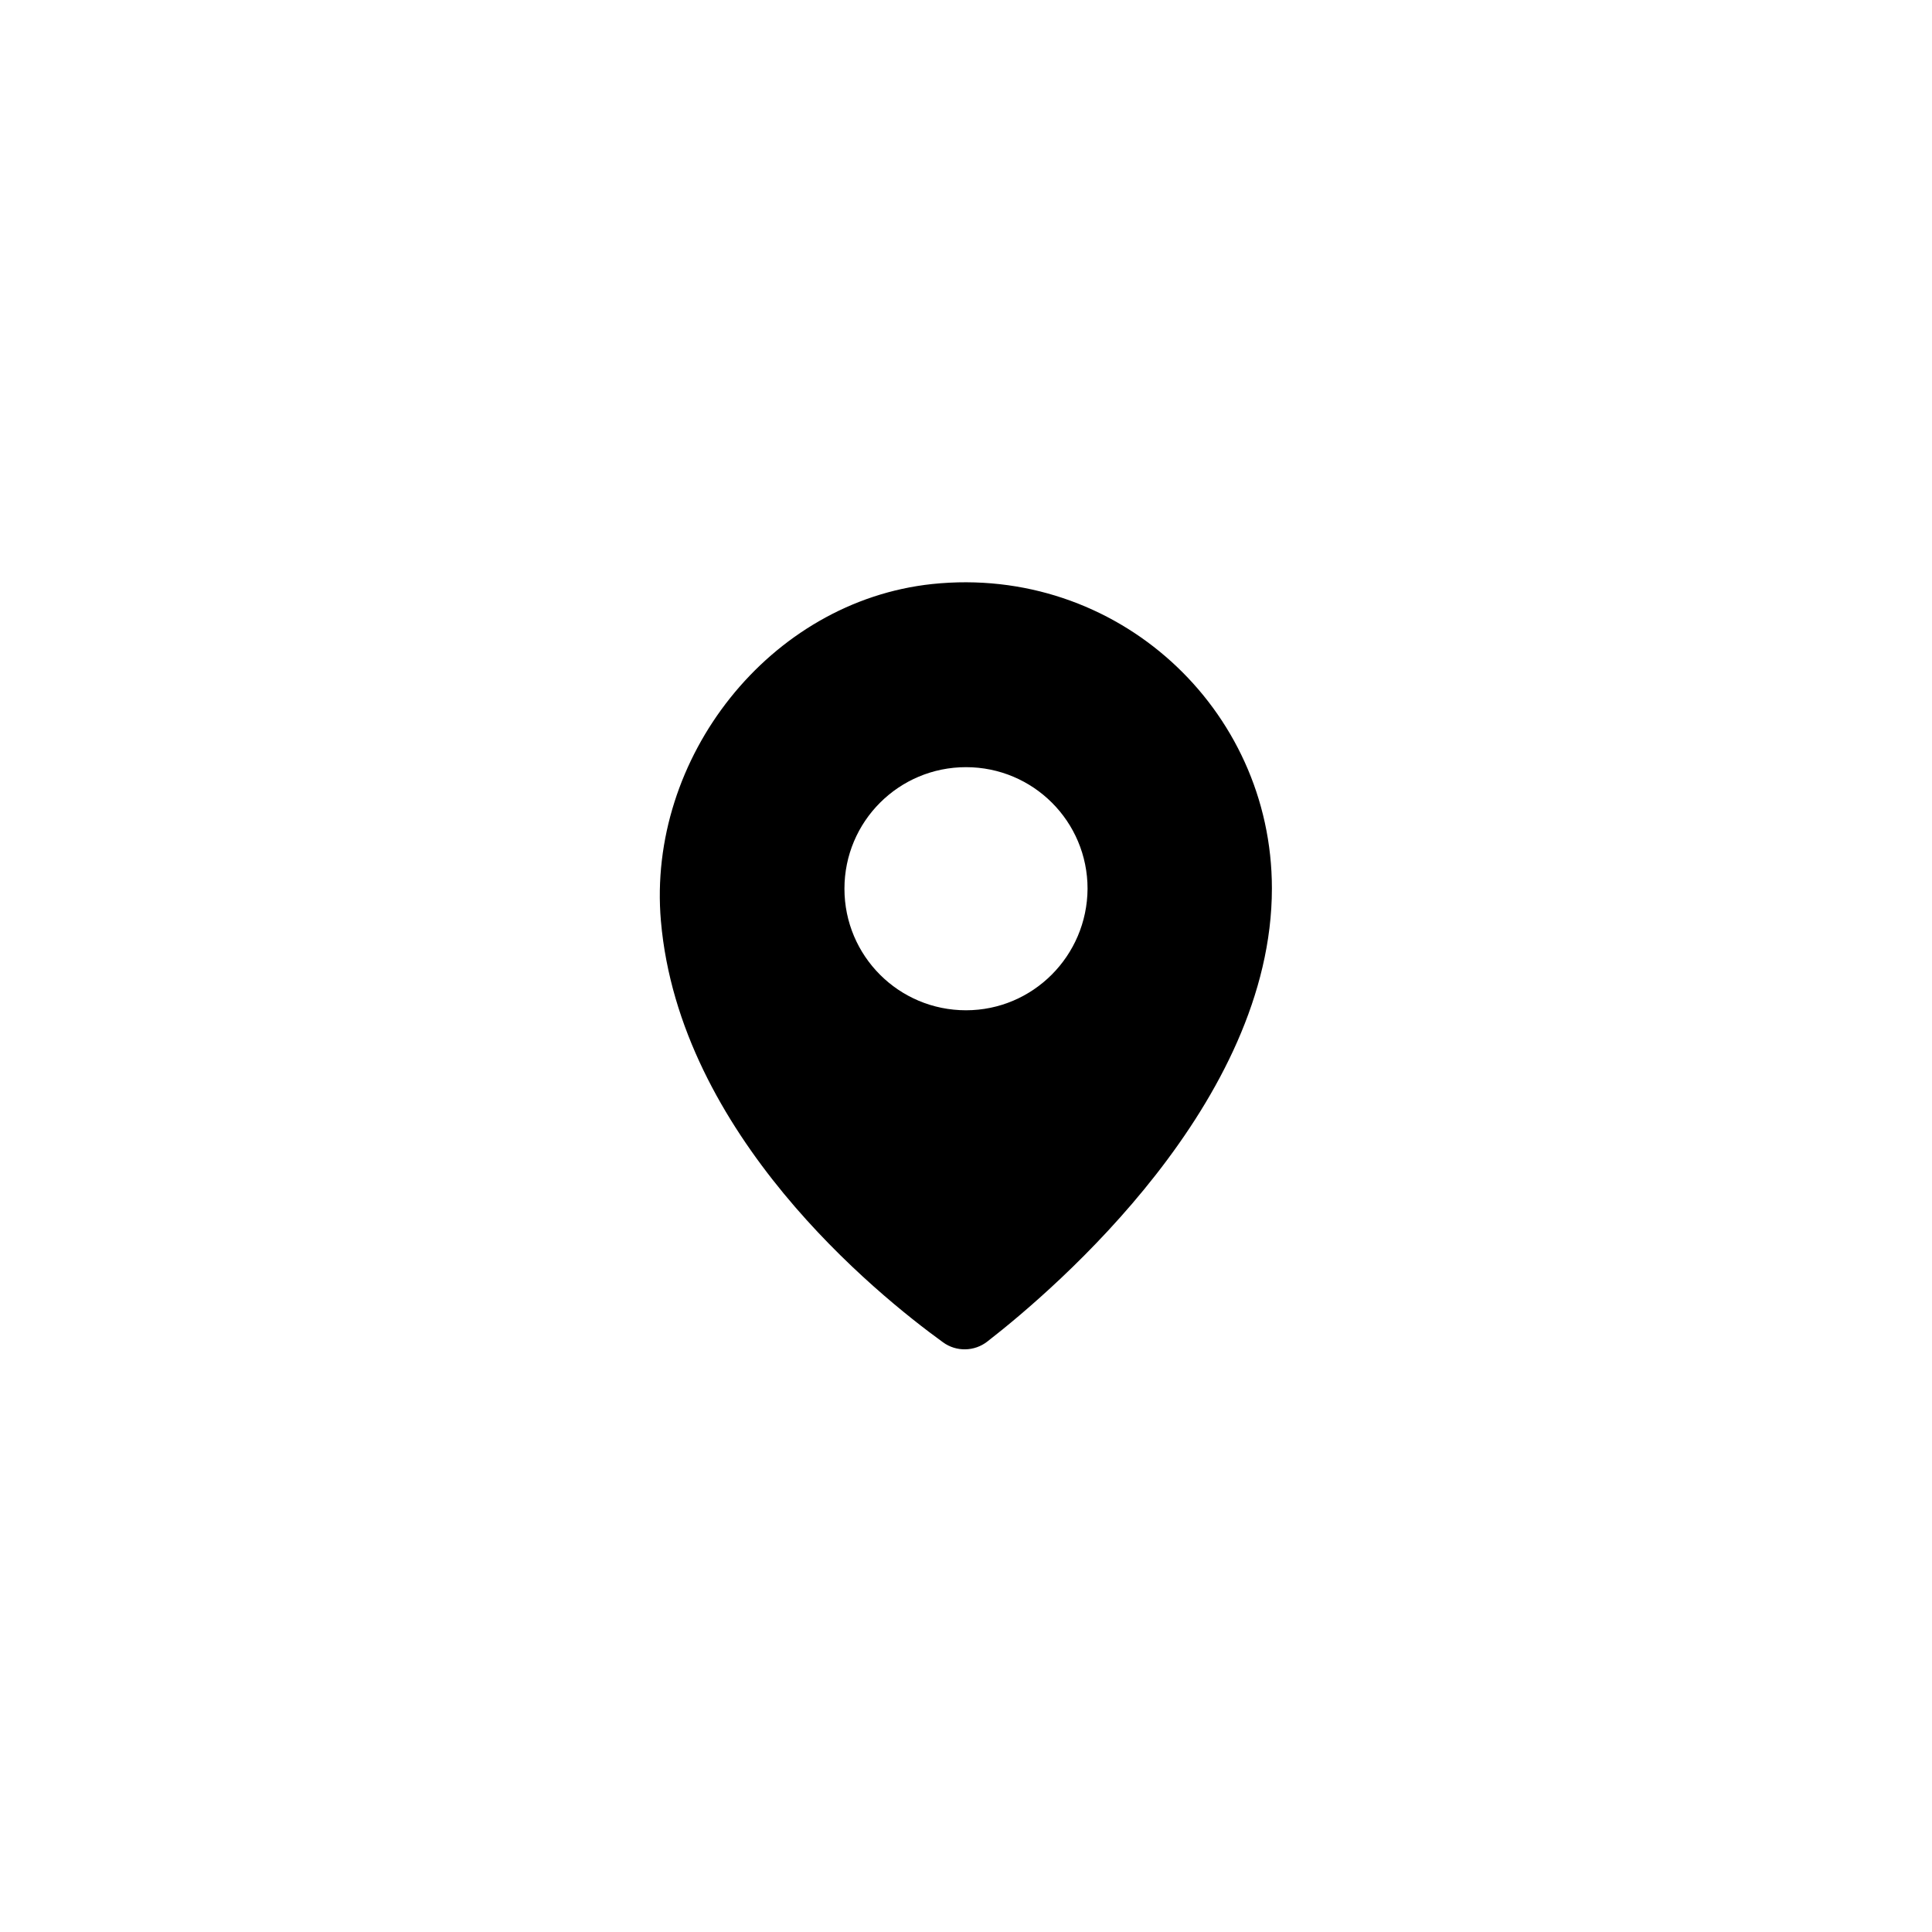<?xml version="1.0" encoding="utf-8"?>
<!-- Generator: Adobe Illustrator 23.0.1, SVG Export Plug-In . SVG Version: 6.00 Build 0)  -->
<svg version="1.1" id="Layer_1" xmlns="http://www.w3.org/2000/svg" xmlns:xlink="http://www.w3.org/1999/xlink" x="0px" y="0px"
	 viewBox="0 0 480 480" style="enable-background:new 0 0 480 480;" xml:space="preserve">
<style type="text/css">
	.st0{display:none;}
</style>
<title>Asset 4</title>
<g id="Layer_4">
</g>
<g id="Layer_4_1_">
</g>
<path class="st0" d="M304.3,162.5c-4.3-4-22.8-15.9-61.5-16.1c0,0-45.7-3.1-68,17.5c-12.4,12.5-16.5,31.1-17,53.7
	c-0.5,22.7-1.8,65.9,38.7,77.4l0.2,0.1l0,38.5l30.1-33.4c27.8,1.9,50-3.8,52.4-4.6c5.6-1.9,35.9-4.5,41.1-47
	C325.8,204.9,318.5,175,304.3,162.5z M238.5,173.4c13.9,0.1,25.6,4.9,35,14.2c4.7,4.7,8.3,10.3,10.7,16.7c2.3,6.3,3.5,13.5,3.6,21.5
	c0,1.7-1.4,3.1-3,3.1h0c-1.7,0-3-1.4-3.1-3.1c0-7.2-1.1-13.7-3.2-19.4c-2.1-5.6-5.2-10.4-9.2-14.5c-4.1-4.1-8.7-7.2-13.8-9.2
	c-5.1-2.1-10.8-3.2-16.9-3.2c-0.8,0-1.6-0.3-2.2-0.9c-0.6-0.6-0.9-1.4-0.9-2.2C235.4,174.8,236.8,173.4,238.5,173.4z M262.4,200.9
	c-2.3-2.6-5.2-4.7-8.4-6.1c-3.3-1.5-7.2-2.4-11.6-2.7c-1.7-0.1-3-1.6-2.8-3.3c0-0.8,0.5-1.6,1.1-2.1c0.6-0.5,1.4-0.8,2.2-0.7
	c10.2,0.8,18.3,4.4,24.1,10.9c5.8,6.5,8.6,14.6,8.4,24.2c0,1.7-1.4,3-3.1,3h0c-1.7,0-3.1-1.5-3-3.2
	C269.4,212.9,267.1,206.2,262.4,200.9z M263.3,216.6c0.1,1.7-1.2,3.2-2.9,3.2h-0.2c-1.6,0-3-1.3-3.1-2.9c-0.2-3.9-1.2-6.9-3-8.8
	c-1.8-1.9-4.5-2.9-8.1-3.1c-1.7-0.1-3-1.6-2.9-3.3c0.1-1.7,1.5-3,3.2-2.9c5.3,0.3,9.4,2,12.3,5C261.5,206.8,263,211.2,263.3,216.6z
	 M287.2,265.2L287.2,265.2c-2.1,3.8-4.8,7.2-8.3,10.5l-0.1,0c-4.5,3.9-8.9,5.1-13.1,3.7c-16.3-6.6-32.8-16.1-48.1-32
	c-15.5-16-25.8-34.1-31.2-51l-0.5-2.5c-1.1-6.1,2.8-10.2,13.4-17.4l0.2-0.1c3.7-2.3,7.4-1.2,9.7,0.8c2.2,1.6,8.3,9.7,8.3,9.7
	c1.2,1.9,9.7,12.3,7.7,17.3c-0.7,2.8-5.6,5.9-8.3,8.3l-0.2,0.2c-1.1,1.9-1.6,3.2-1.2,5.9l0.1,0.5c1.4,6.7,5.3,13.2,11.7,19.5
	c6.3,6.1,12.5,9.8,18.4,11.3c0.8,0.2,3.9,0.6,6-2l4-5.1c1.9-2.6,6.5-4.2,11-1.6c2.5,1.4,7,4.3,9.8,6.4c3,2.3,9.1,7.5,9.1,7.5
	C288.5,257.6,289.2,261.3,287.2,265.2z"/>
<path d="M231.6,145.1c-40.4,4.3-70.9,43.2-67.4,83.7c4.6,53.1,53.4,92.6,70.1,104.7c3.3,2.4,7.8,2.3,11-0.2
	c17.4-13.5,70.7-59.5,70.7-112.6C316,176,277.4,140.3,231.6,145.1z M240,251c-16.7,0-30.2-13.5-30.2-30.2s13.5-30.2,30.2-30.2
	s30.2,13.5,30.2,30.2l0,0C270.1,237.5,256.6,251,240,251L240,251z"/>
</svg>
